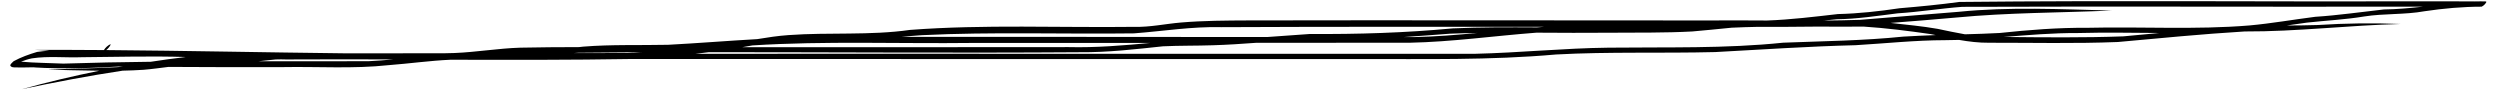 <svg width="174" height="7" viewBox="0 0 174 7" fill="none" xmlns="http://www.w3.org/2000/svg">
<path d="M173.006 0.111C173.01 0.107 173.013 0.1 173.017 0.096C172.97 0.096 172.926 0.1 172.879 0.1C172.602 0.082 172.318 0.111 172.031 0.096C171 0.096 169.97 0.093 168.94 0.093C158.082 0.126 147.22 0.02 136.366 0.136C134.986 0.323 133.599 0.457 132.209 0.574C130.786 0.786 129.355 0.946 127.917 0.979C126.276 1.165 124.638 1.37 122.985 1.428C121.617 1.421 120.252 1.413 118.883 1.424C108.225 1.424 97.567 1.399 86.909 1.421C85.337 1.428 83.761 1.435 82.195 1.567C81.111 1.658 80.037 1.899 78.945 1.869C73.747 1.935 68.534 1.691 63.344 2.081C60.541 2.479 57.706 2.238 54.888 2.442C54.153 2.493 53.425 2.603 52.7 2.723C50.633 2.84 48.569 3.008 46.505 3.117C44.536 3.161 42.563 3.088 40.597 3.245C40.499 3.256 40.401 3.267 40.303 3.278C38.938 3.281 37.576 3.288 36.211 3.318C34.679 3.365 33.165 3.628 31.636 3.69C31.385 3.701 31.137 3.701 30.886 3.708C28.596 3.708 26.311 3.708 24.021 3.712C18.477 3.65 12.937 3.529 7.393 3.485C7.521 3.383 7.63 3.252 7.699 3.113C7.703 3.091 7.692 3.084 7.67 3.084C7.495 3.168 7.339 3.314 7.233 3.485C5.632 3.474 4.026 3.467 2.425 3.471C2.76 3.493 3.095 3.507 3.429 3.526C3.146 3.547 2.865 3.573 2.585 3.613C2.024 3.781 1.457 3.982 0.951 4.259C0.871 4.346 0.605 4.532 0.769 4.627C0.838 4.686 0.936 4.686 1.02 4.693C1.493 4.7 1.966 4.693 2.439 4.682C2.399 4.686 2.363 4.686 2.323 4.689C4.398 4.817 6.48 4.74 8.555 4.616C8.445 4.635 8.333 4.653 8.223 4.671C6.68 4.755 5.129 4.784 3.582 4.828C3.524 4.832 3.462 4.824 3.408 4.835C3.419 4.839 3.433 4.839 3.451 4.839C3.422 4.839 3.404 4.843 3.455 4.843L3.542 4.846C3.994 4.861 4.441 4.872 4.893 4.886C5.566 4.901 6.243 4.916 6.92 4.923C5.108 5.288 3.306 5.714 1.522 6.207C3.844 5.718 6.185 5.273 8.533 4.919C9.021 4.908 9.508 4.89 9.996 4.857C10.575 4.81 11.15 4.726 11.725 4.657C14.379 4.678 17.032 4.675 19.686 4.671C22.135 4.627 24.596 4.799 27.035 4.536C28.48 4.427 29.918 4.222 31.366 4.157C35.545 4.171 39.724 4.175 43.903 4.106C51.139 4.106 58.375 4.109 65.608 4.109C75.236 4.109 84.864 4.109 94.491 4.109C99.096 4.102 103.708 4.2 108.301 3.792C111.989 3.591 115.687 3.719 119.378 3.624C122.636 3.449 125.886 3.226 129.148 3.146C131.23 3.022 133.301 2.8 135.39 2.796C135.711 2.796 136.031 2.785 136.351 2.778C137.043 2.898 137.734 2.982 138.441 2.975C141.425 2.971 144.414 3.044 147.399 2.924C150.34 2.657 153.277 2.369 156.226 2.19C159.858 2.205 163.458 1.76 167.087 1.669C165.155 1.588 163.225 1.618 161.296 1.742C160.579 1.767 159.866 1.771 159.149 1.774C159.618 1.705 160.088 1.636 160.561 1.574C161.89 1.428 163.225 1.366 164.543 1.147C165.937 0.928 167.36 1.034 168.751 0.782C170.065 0.585 171.394 0.468 172.722 0.465C172.868 0.395 172.992 0.268 173.061 0.126C173.032 0.111 173.021 0.111 173.006 0.111ZM64.163 2.449C69.077 2.205 74.002 2.387 78.919 2.322C80.943 2.172 82.956 1.84 84.998 1.891C92.489 1.855 99.977 1.866 107.468 1.866C107.304 1.877 107.144 1.891 106.98 1.906C105.022 1.895 103.067 1.888 101.112 1.975C97.807 2.285 94.491 2.387 91.172 2.365C90.156 2.435 89.17 2.508 88.191 2.577C79.709 2.573 71.225 2.562 62.743 2.566C63.213 2.522 63.686 2.479 64.163 2.449ZM102.834 2.293C101.367 2.431 99.897 2.552 98.422 2.581C98.171 2.581 97.92 2.581 97.673 2.581C98.761 2.511 99.846 2.424 100.934 2.344C101.564 2.318 102.197 2.303 102.834 2.293ZM52.369 3.161C57.462 2.84 62.572 3.051 67.672 2.989C71.814 2.986 75.953 2.986 80.095 2.986C78.191 3.164 76.284 3.325 74.366 3.278C66.798 3.288 59.227 3.285 51.659 3.285C51.9 3.241 52.136 3.201 52.369 3.161ZM1.464 4.292C1.711 4.197 1.959 4.113 2.221 4.062C3.375 3.887 4.554 4.029 5.719 3.982C8.125 3.96 10.531 3.894 12.934 3.967C12.118 4.062 11.31 4.175 10.498 4.299C8.471 4.321 6.44 4.361 4.412 4.427C3.429 4.379 2.439 4.383 1.464 4.292ZM25.67 4.259C23.104 4.27 20.538 4.266 17.968 4.266C18.372 4.222 18.779 4.182 19.183 4.138C19.311 4.135 19.438 4.135 19.562 4.131C19.678 4.135 19.799 4.135 19.915 4.138C22.398 4.124 24.884 4.128 27.366 4.135C26.805 4.186 26.241 4.233 25.67 4.259ZM43.662 3.69C42.421 3.693 41.176 3.693 39.935 3.693C40.041 3.686 40.15 3.679 40.255 3.672C41.73 3.657 43.207 3.642 44.682 3.635C44.339 3.657 44.001 3.679 43.662 3.69ZM132.471 2.548C129.694 2.832 126.898 2.862 124.11 2.971C120.066 3.391 116 3.27 111.941 3.318C108.844 3.354 105.761 3.671 102.663 3.744C93.068 3.744 83.469 3.744 73.874 3.744C65.382 3.737 56.894 3.741 48.402 3.744C48.715 3.712 49.031 3.671 49.344 3.631C57.949 3.631 66.558 3.697 75.159 3.635C77.099 3.653 79.021 3.427 80.943 3.223C82.101 3.168 83.258 3.19 84.416 3.15C85.428 3.121 86.44 3.051 87.448 2.978C90.997 2.978 94.542 2.975 98.091 2.975C101.051 2.916 103.992 2.497 106.94 2.274C108.644 2.282 110.351 2.296 112.054 2.278C113.965 2.263 115.876 2.293 117.784 2.19C118.697 2.117 119.611 2.012 120.525 1.928C121.129 1.899 121.729 1.88 122.334 1.869C123.72 1.873 125.107 1.869 126.494 1.851C127.568 1.855 128.638 1.862 129.712 1.851C131.27 1.953 132.824 2.15 134.371 2.373C134.491 2.395 134.608 2.42 134.728 2.442C133.978 2.475 133.225 2.5 132.471 2.548ZM139.474 2.573C141.178 2.438 142.878 2.292 144.589 2.3C146.489 2.249 148.392 2.282 150.296 2.296C149.459 2.373 148.622 2.449 147.788 2.53C145.022 2.632 142.244 2.599 139.474 2.573ZM165.915 0.658C164.325 0.833 162.741 1.067 161.143 1.169C159.615 1.362 158.097 1.632 156.561 1.771C152.808 2.081 149.029 1.844 145.269 1.935C143.231 1.92 141.203 2.081 139.18 2.296C138.375 2.34 137.567 2.365 136.759 2.387C136.122 2.278 135.492 2.139 134.859 2.008C133.774 1.818 132.679 1.72 131.583 1.596C133.108 1.472 134.637 1.362 136.158 1.22C139.751 0.877 143.369 0.888 146.976 0.735C143.427 0.644 139.86 0.465 136.322 0.822C134.04 1.019 131.754 1.18 129.472 1.38C128.62 1.41 127.765 1.424 126.913 1.432C127.222 1.399 127.535 1.366 127.845 1.34C129.264 1.322 130.666 1.103 132.074 0.928C133.581 0.833 135.074 0.585 136.577 0.476C146.656 0.439 156.739 0.479 166.818 0.465C167.422 0.465 168.027 0.465 168.634 0.465C167.728 0.56 166.825 0.651 165.915 0.658Z" fill="black"/>
</svg>
